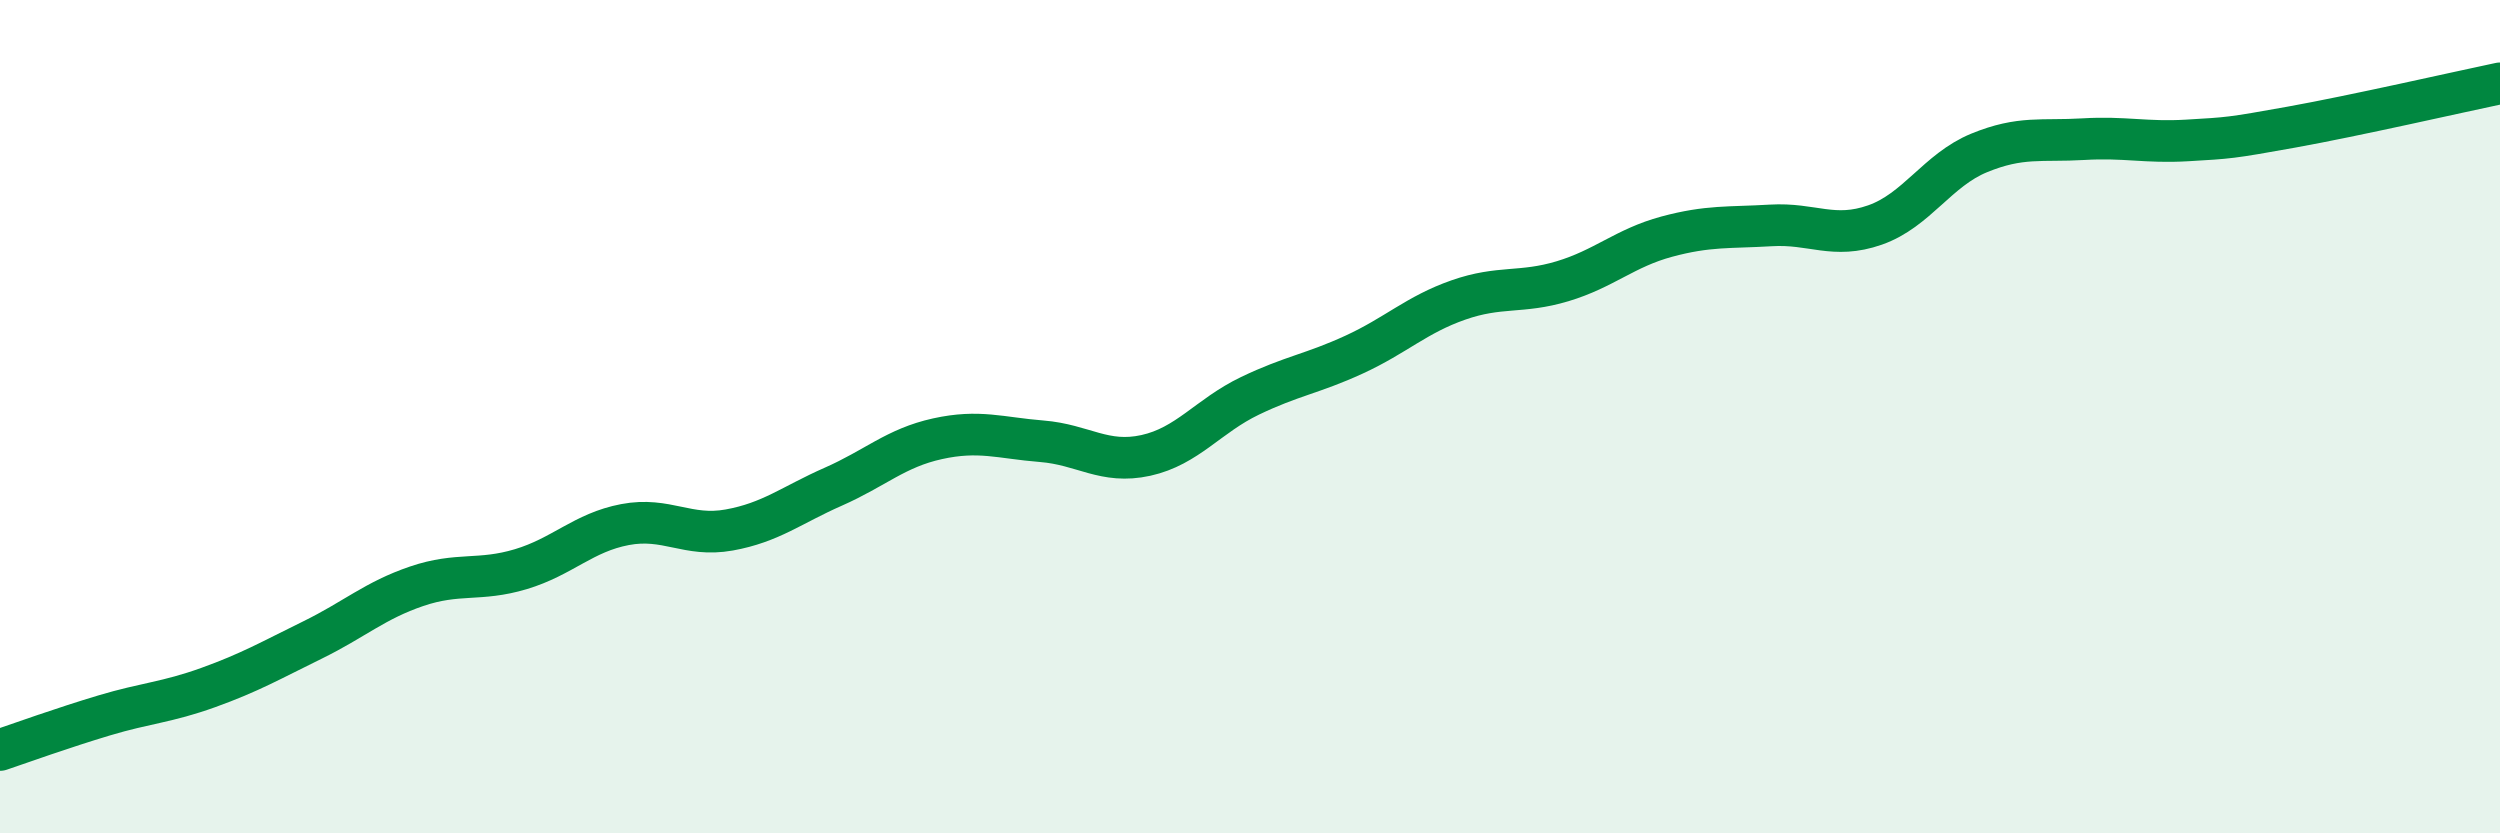 
    <svg width="60" height="20" viewBox="0 0 60 20" xmlns="http://www.w3.org/2000/svg">
      <path
        d="M 0,18 C 0.5,17.83 1.5,17.47 2.5,17.17 C 3.5,16.87 4,16.86 5,16.5 C 6,16.14 6.5,15.85 7.5,15.36 C 8.5,14.87 9,14.41 10,14.07 C 11,13.73 11.5,13.96 12.5,13.66 C 13.5,13.36 14,12.78 15,12.59 C 16,12.4 16.5,12.9 17.5,12.72 C 18.5,12.54 19,12.12 20,11.68 C 21,11.24 21.5,10.75 22.5,10.53 C 23.5,10.31 24,10.51 25,10.59 C 26,10.67 26.5,11.15 27.5,10.93 C 28.5,10.71 29,9.98 30,9.5 C 31,9.02 31.5,8.97 32.5,8.51 C 33.5,8.05 34,7.55 35,7.2 C 36,6.85 36.5,7.05 37.5,6.75 C 38.5,6.45 39,5.95 40,5.68 C 41,5.41 41.5,5.47 42.5,5.41 C 43.5,5.35 44,5.75 45,5.4 C 46,5.05 46.5,4.08 47.5,3.67 C 48.5,3.26 49,3.4 50,3.34 C 51,3.28 51.5,3.43 52.5,3.37 C 53.5,3.31 53.5,3.32 55,3.05 C 56.5,2.78 59,2.21 60,2L60 20L0 20Z"
        fill="#008740"
        opacity="0.1"
        stroke-linecap="round"
        stroke-linejoin="round"
      />
      <path
        d="M 0,18 C 0.5,17.83 1.5,17.47 2.5,17.17 C 3.5,16.87 4,16.86 5,16.5 C 6,16.14 6.5,15.85 7.5,15.36 C 8.5,14.87 9,14.41 10,14.07 C 11,13.73 11.5,13.96 12.5,13.66 C 13.5,13.36 14,12.78 15,12.59 C 16,12.4 16.5,12.9 17.5,12.72 C 18.5,12.54 19,12.12 20,11.68 C 21,11.24 21.5,10.75 22.5,10.53 C 23.5,10.31 24,10.51 25,10.59 C 26,10.67 26.5,11.15 27.5,10.93 C 28.5,10.71 29,9.98 30,9.5 C 31,9.02 31.5,8.97 32.5,8.51 C 33.5,8.05 34,7.55 35,7.2 C 36,6.85 36.5,7.05 37.5,6.75 C 38.5,6.45 39,5.95 40,5.68 C 41,5.41 41.5,5.47 42.5,5.41 C 43.5,5.35 44,5.75 45,5.4 C 46,5.05 46.5,4.08 47.5,3.67 C 48.5,3.26 49,3.4 50,3.34 C 51,3.28 51.5,3.43 52.5,3.37 C 53.5,3.31 53.5,3.32 55,3.05 C 56.5,2.78 59,2.21 60,2"
        stroke="#008740"
        stroke-width="1"
        fill="none"
        stroke-linecap="round"
        stroke-linejoin="round"
      />
    </svg>
  